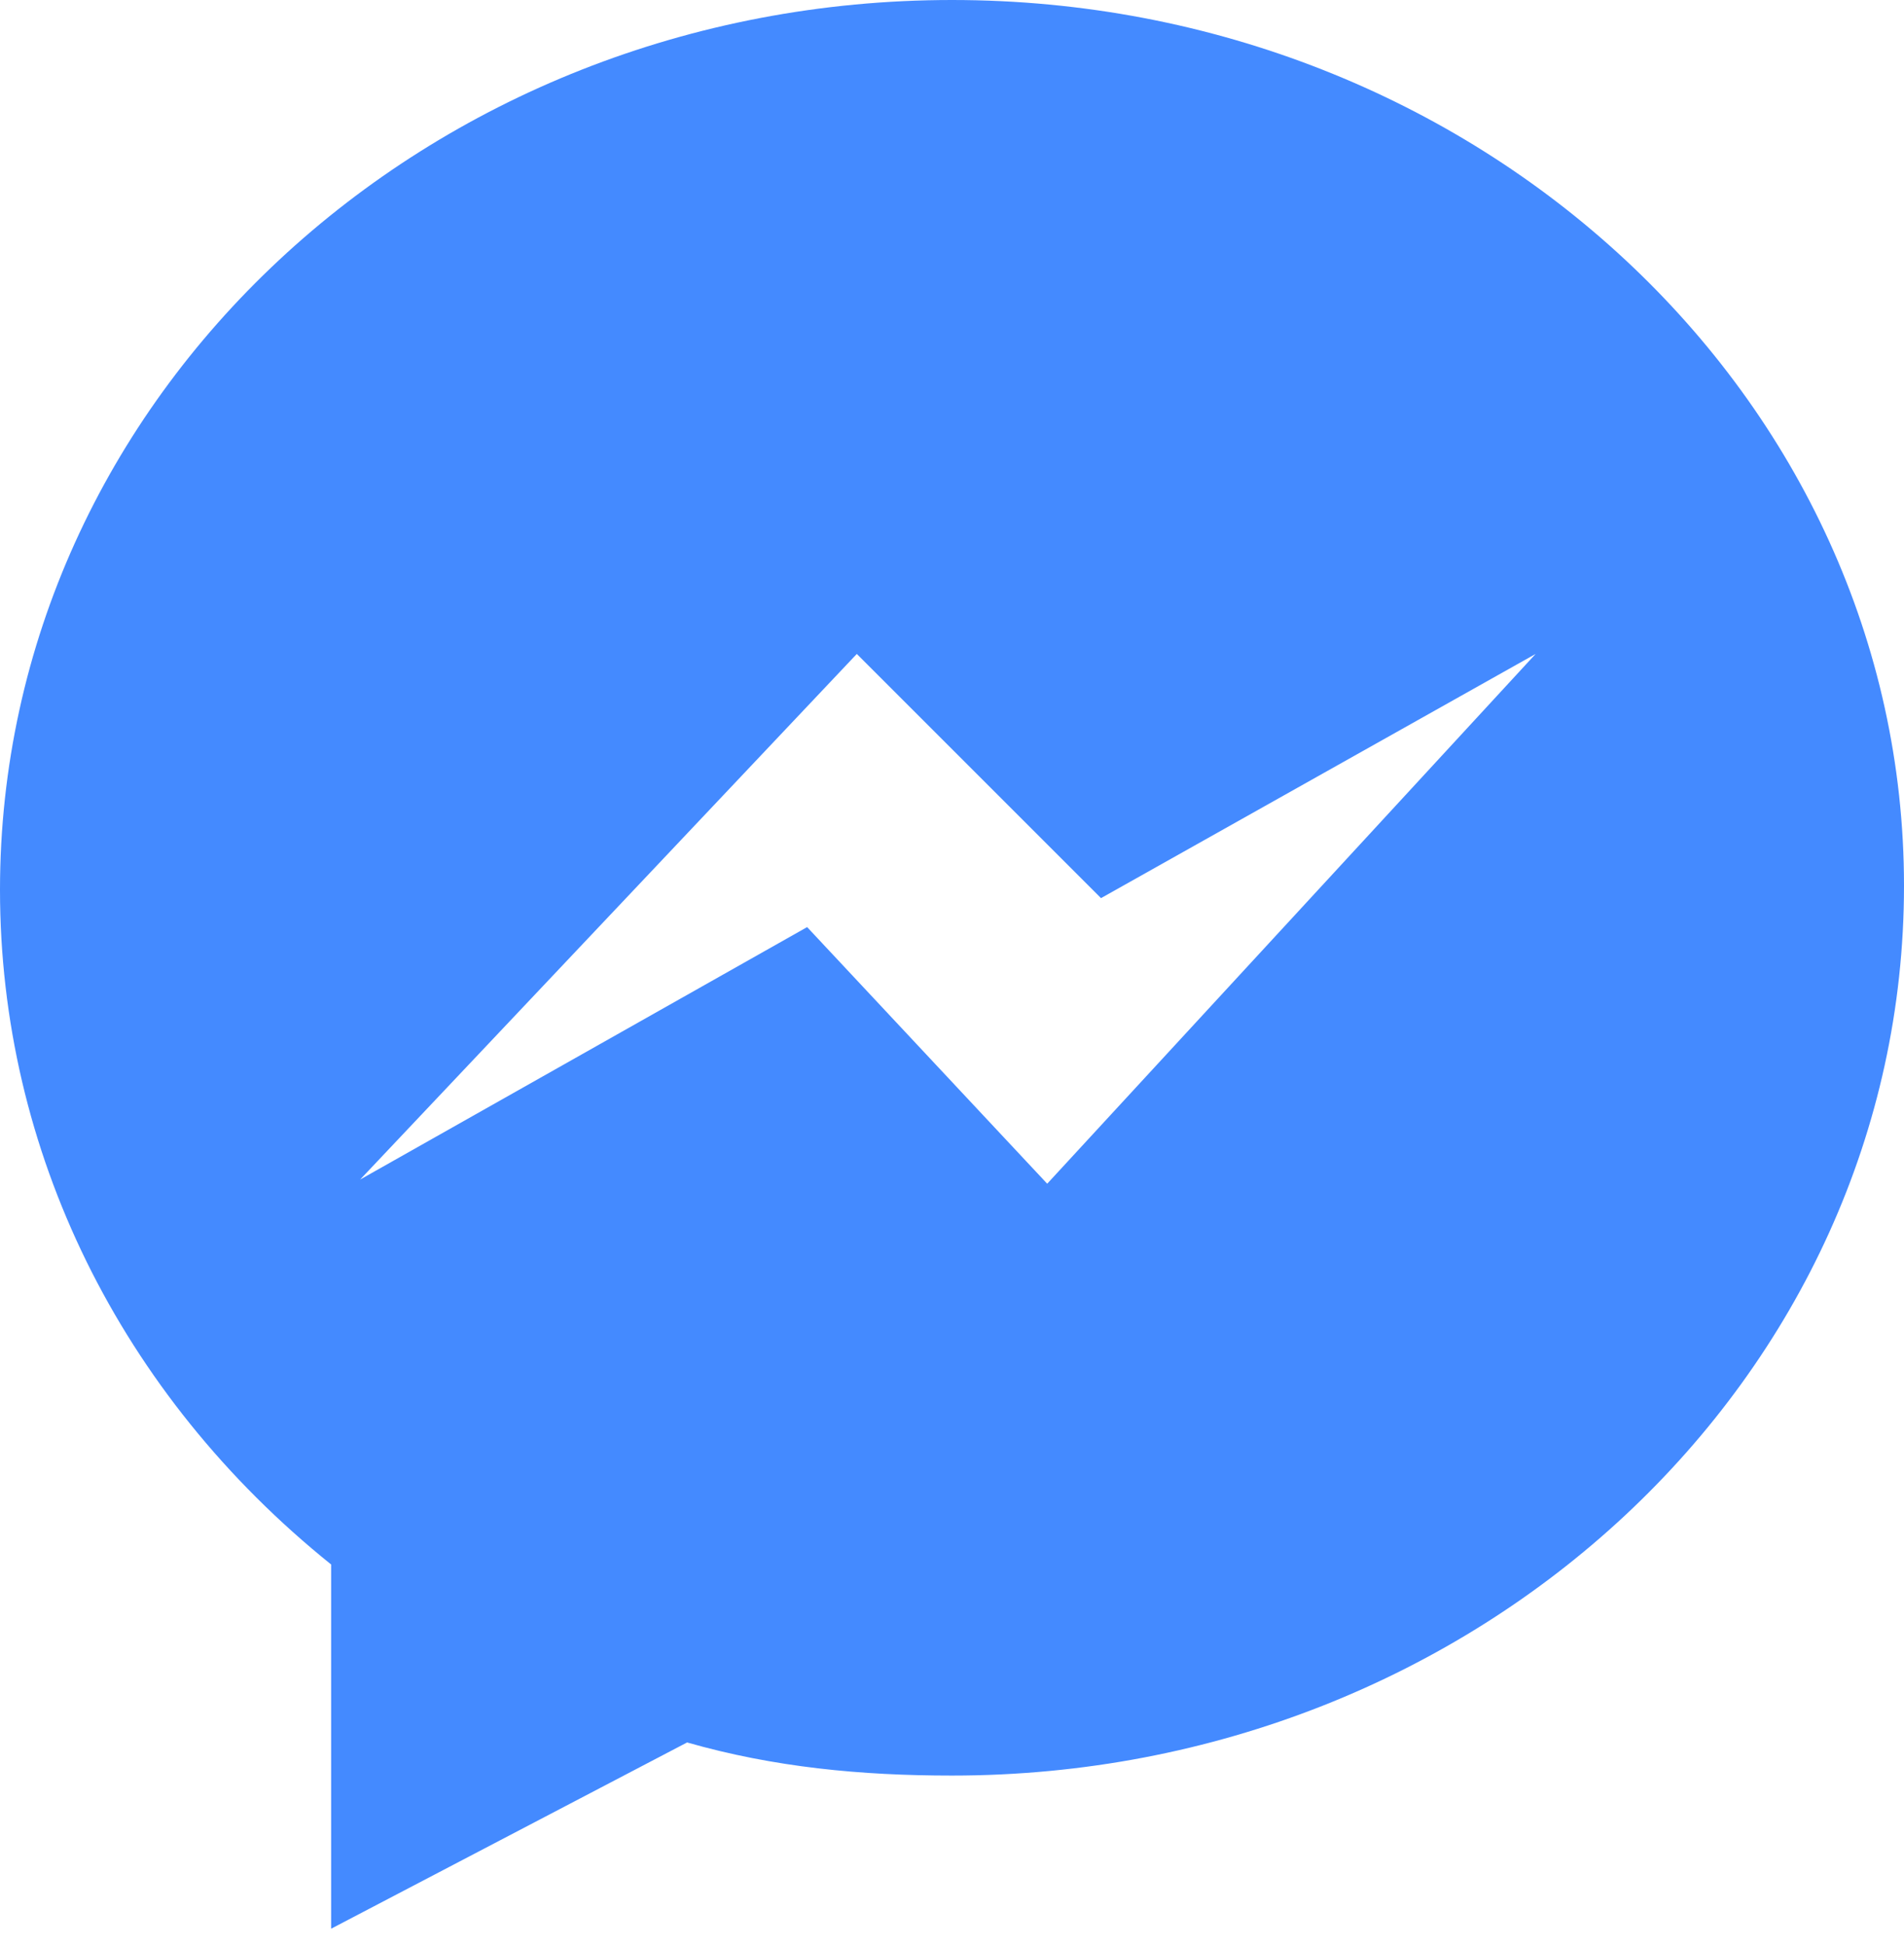 <svg xmlns="http://www.w3.org/2000/svg" width="46" height="47" viewBox="0 0 46 47">
  <path fill="#448AFF" d="M23,0 C10.3,0 0,9.6 0,21.5 C0,27.8 2.9,33.7 8,37.8 L8,46.6 L16.6,42.1 C18.7,42.7 20.8,42.9 23,42.9 C35.7,42.9 46,33.3 46,21.4 C46,9.6 35.7,0 23,0 Z M25.3,28.6 L19.5,22.4 L8.7,28.5 L20.7,15.8 L26.6,21.7 L37.1,15.8 L25.3,28.6 Z"/>
</svg>

